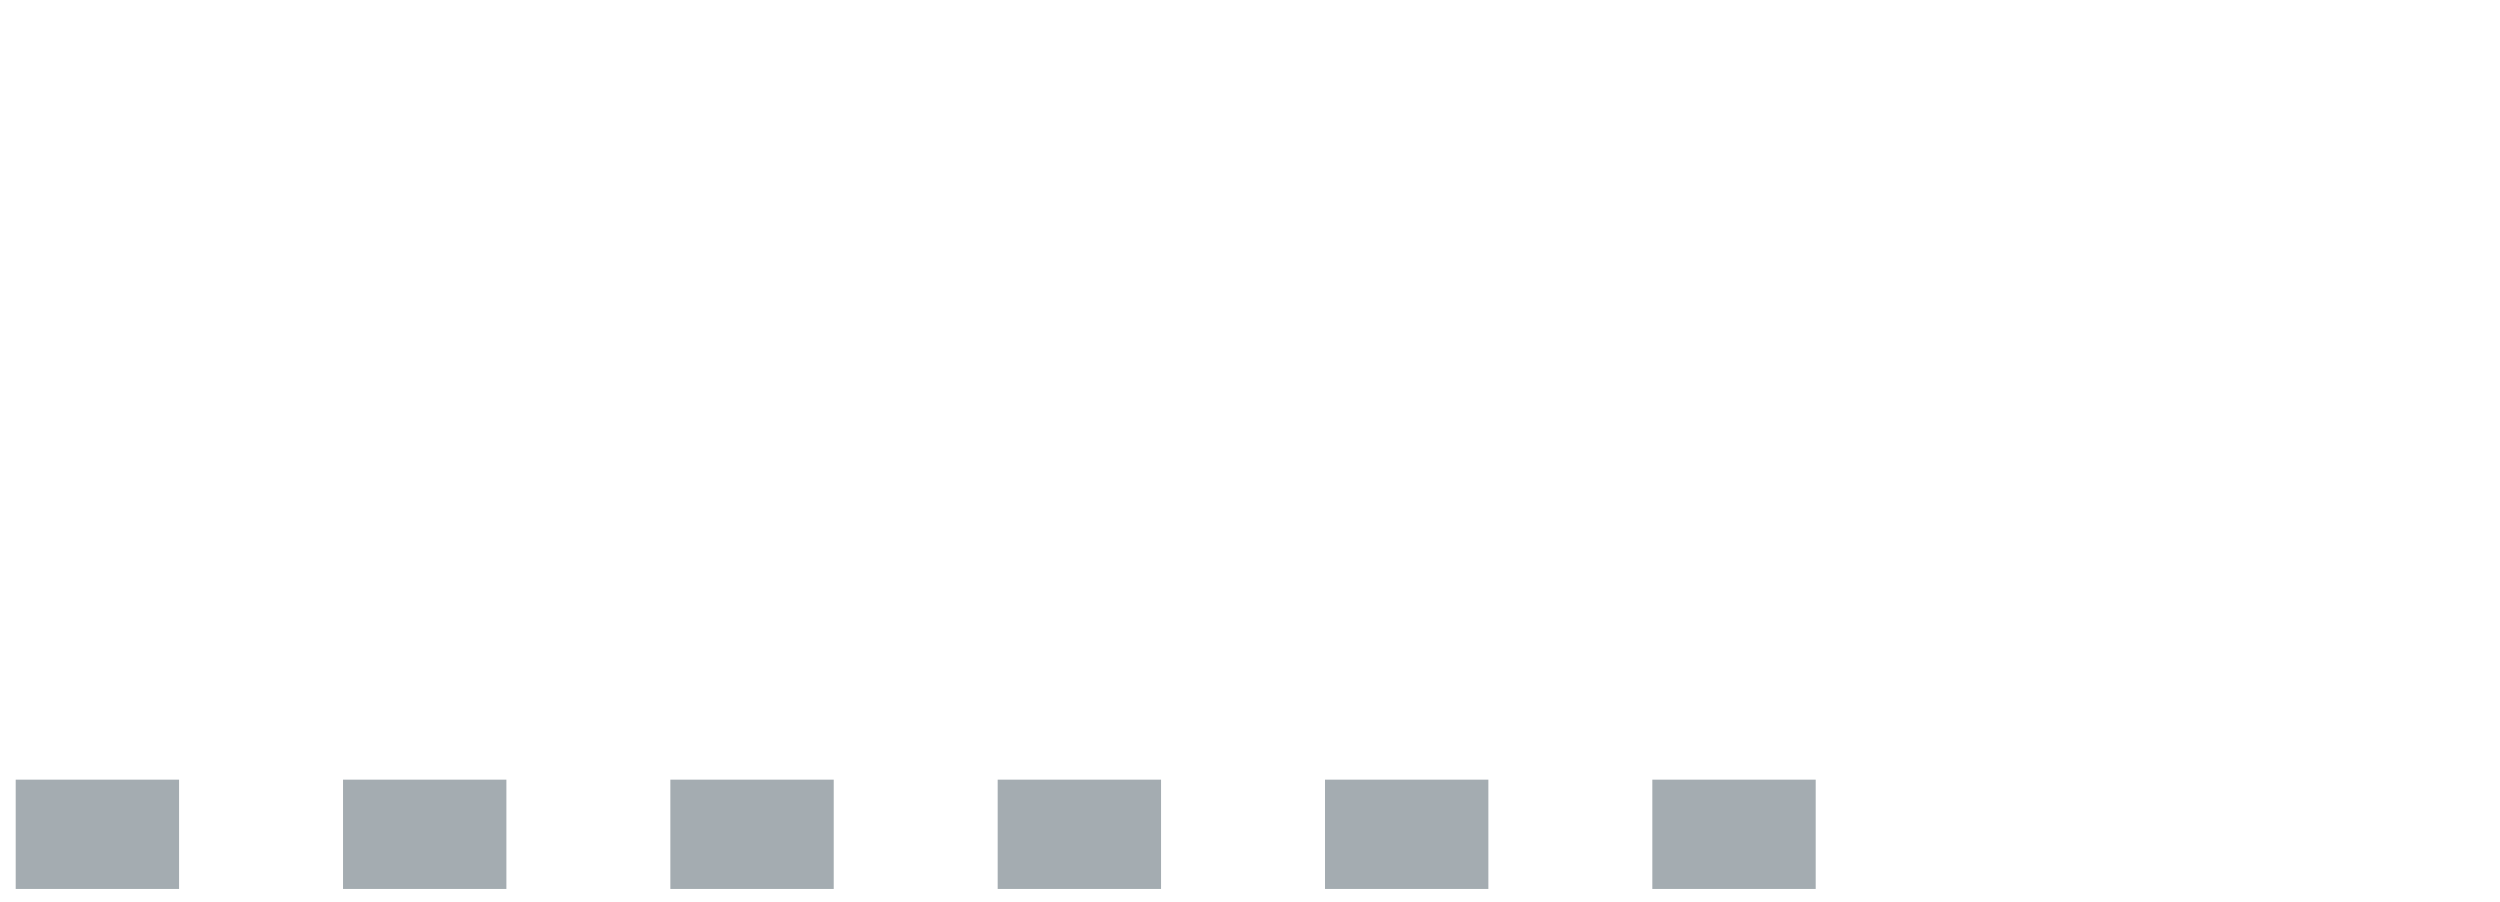 <?xml version="1.0" encoding="utf-8"?>
<!-- Generator: Adobe Illustrator 26.3.1, SVG Export Plug-In . SVG Version: 6.00 Build 0)  -->
<svg version="1.1" id="Ebene_1" xmlns="http://www.w3.org/2000/svg" xmlns:xlink="http://www.w3.org/1999/xlink" x="0px" y="0px"
	 viewBox="0 0 430 155.1" style="enable-background:new 0 0 430 155.1;" xml:space="preserve">
<style type="text/css">
	.st0{display:none;}
	.st1{display:inline;fill:#3D5C6A;}
	.st2{display:inline;fill:#00ABE8;}
	.st3{fill:#A4ACB1;}
</style>
<g class="st0">
	<path class="st1" d="M169.2,50.5l6.7-16.5c1-2.5,2.4-4.3,4.2-5.5c1.8-1.1,4.2-1.7,7.4-1.7H223l7.6-15.7c-9.2-1-21.5-1.5-45.1-1.5
		c-7.4,0-14.1,1.8-20,5.4s-10.1,8.5-12.6,14.6l-31,77h24.6L162.9,66h42.5l6.3-15.5H169.2z M237.2,88.3c-0.7-1.1-0.6-3,0.5-5.6
		l7.5-18.6h44.3l6.2-15.4h-44.3l5.9-14.7c1-2.5,2.3-4.3,4-5.5c1.6-1.1,3.8-1.7,6.5-1.7h42.7L318,11c-9.7-0.9-26.7-1.4-51-1.4
		c-7.4,0-14,1.7-19.8,5.2s-10,8.2-12.5,14.2l-23.6,58.5c-2.3,6-2,10.7,1,14.2s8.2,5.2,15.6,5.2c24.3,0,41.6-0.5,52.1-1.4l5.2-15.7
		h-42.7C239.7,89.9,238,89.4,237.2,88.3z M424.2,10H399l-37.5,39.9h-2.4L353.8,10h-25.1l7.8,47l-49,49.5h25.3l41-43h1.9l6.3,43h25.4
		l-9-49.5L424.2,10z"/>
	<path class="st2" d="M106.6,146.2h139.5l8.7-21.6l-139.4-0.2L106.6,146.2z"/>
	<path class="st2" d="M112.5,58.3c7.7-19.1,9.5-32.3,5.5-39.4S103,8.2,85.2,8.2s-31.7,3.6-41.5,10.7S25.1,39.2,17.4,58.3
		S7.9,90.6,12,97.7c3.1,5.4,10,8.7,20.8,10c0,0,0.4,0.1,1,0.2h4.4c0.5,21.2,19.8,38.3,41,38.4l0,0l9.2-0.1l8.8-21.7H82.3l0,0h-3.2
		c-10.3,0-16.3-9.8-16.6-17.5c9.5-1.6,17.5-4.7,23.7-9.3C96,90.6,104.8,77.4,112.5,58.3z M51.7,91.2c-8.4,0-13.2-2.3-14.4-6.9
		c-1.2-4.6,0.8-13.2,5.9-26c5.2-12.8,10.2-21.5,15.1-26c4.9-4.6,11.5-6.9,19.9-6.9s13.2,2.3,14.4,6.9c1.2,4.6-0.8,13.2-5.9,26
		c-5.2,12.8-10.2,21.5-15.1,26C66.8,88.9,60.1,91.2,51.7,91.2z"/>
	<polygon class="st1" points="259.9,146.3 289.3,146.3 298,124.8 268.6,124.7 	"/>
	<polygon class="st1" points="355,124.8 346.4,146.3 373.1,146.3 381.7,124.9 	"/>
	<polygon class="st1" points="303.1,146.3 332.5,146.3 341.2,124.8 311.8,124.8 	"/>
</g>
<g>
	<g>
		<path class="st3" d="M256,152.9h-28.1v-18.8H256V152.9z M312.3,152.9h-28.1v-18.8h28.1V152.9z M199.7,152.9h-28.1v-18.8h28.1
			V152.9z M143.4,152.9h-28.1v-18.8h28.1V152.9z M87.2,152.9H59v-18.8h28.1V152.9z M30.9,152.9H2.7v-18.8h28.1V152.9z"/>
	</g>
</g>
</svg>
